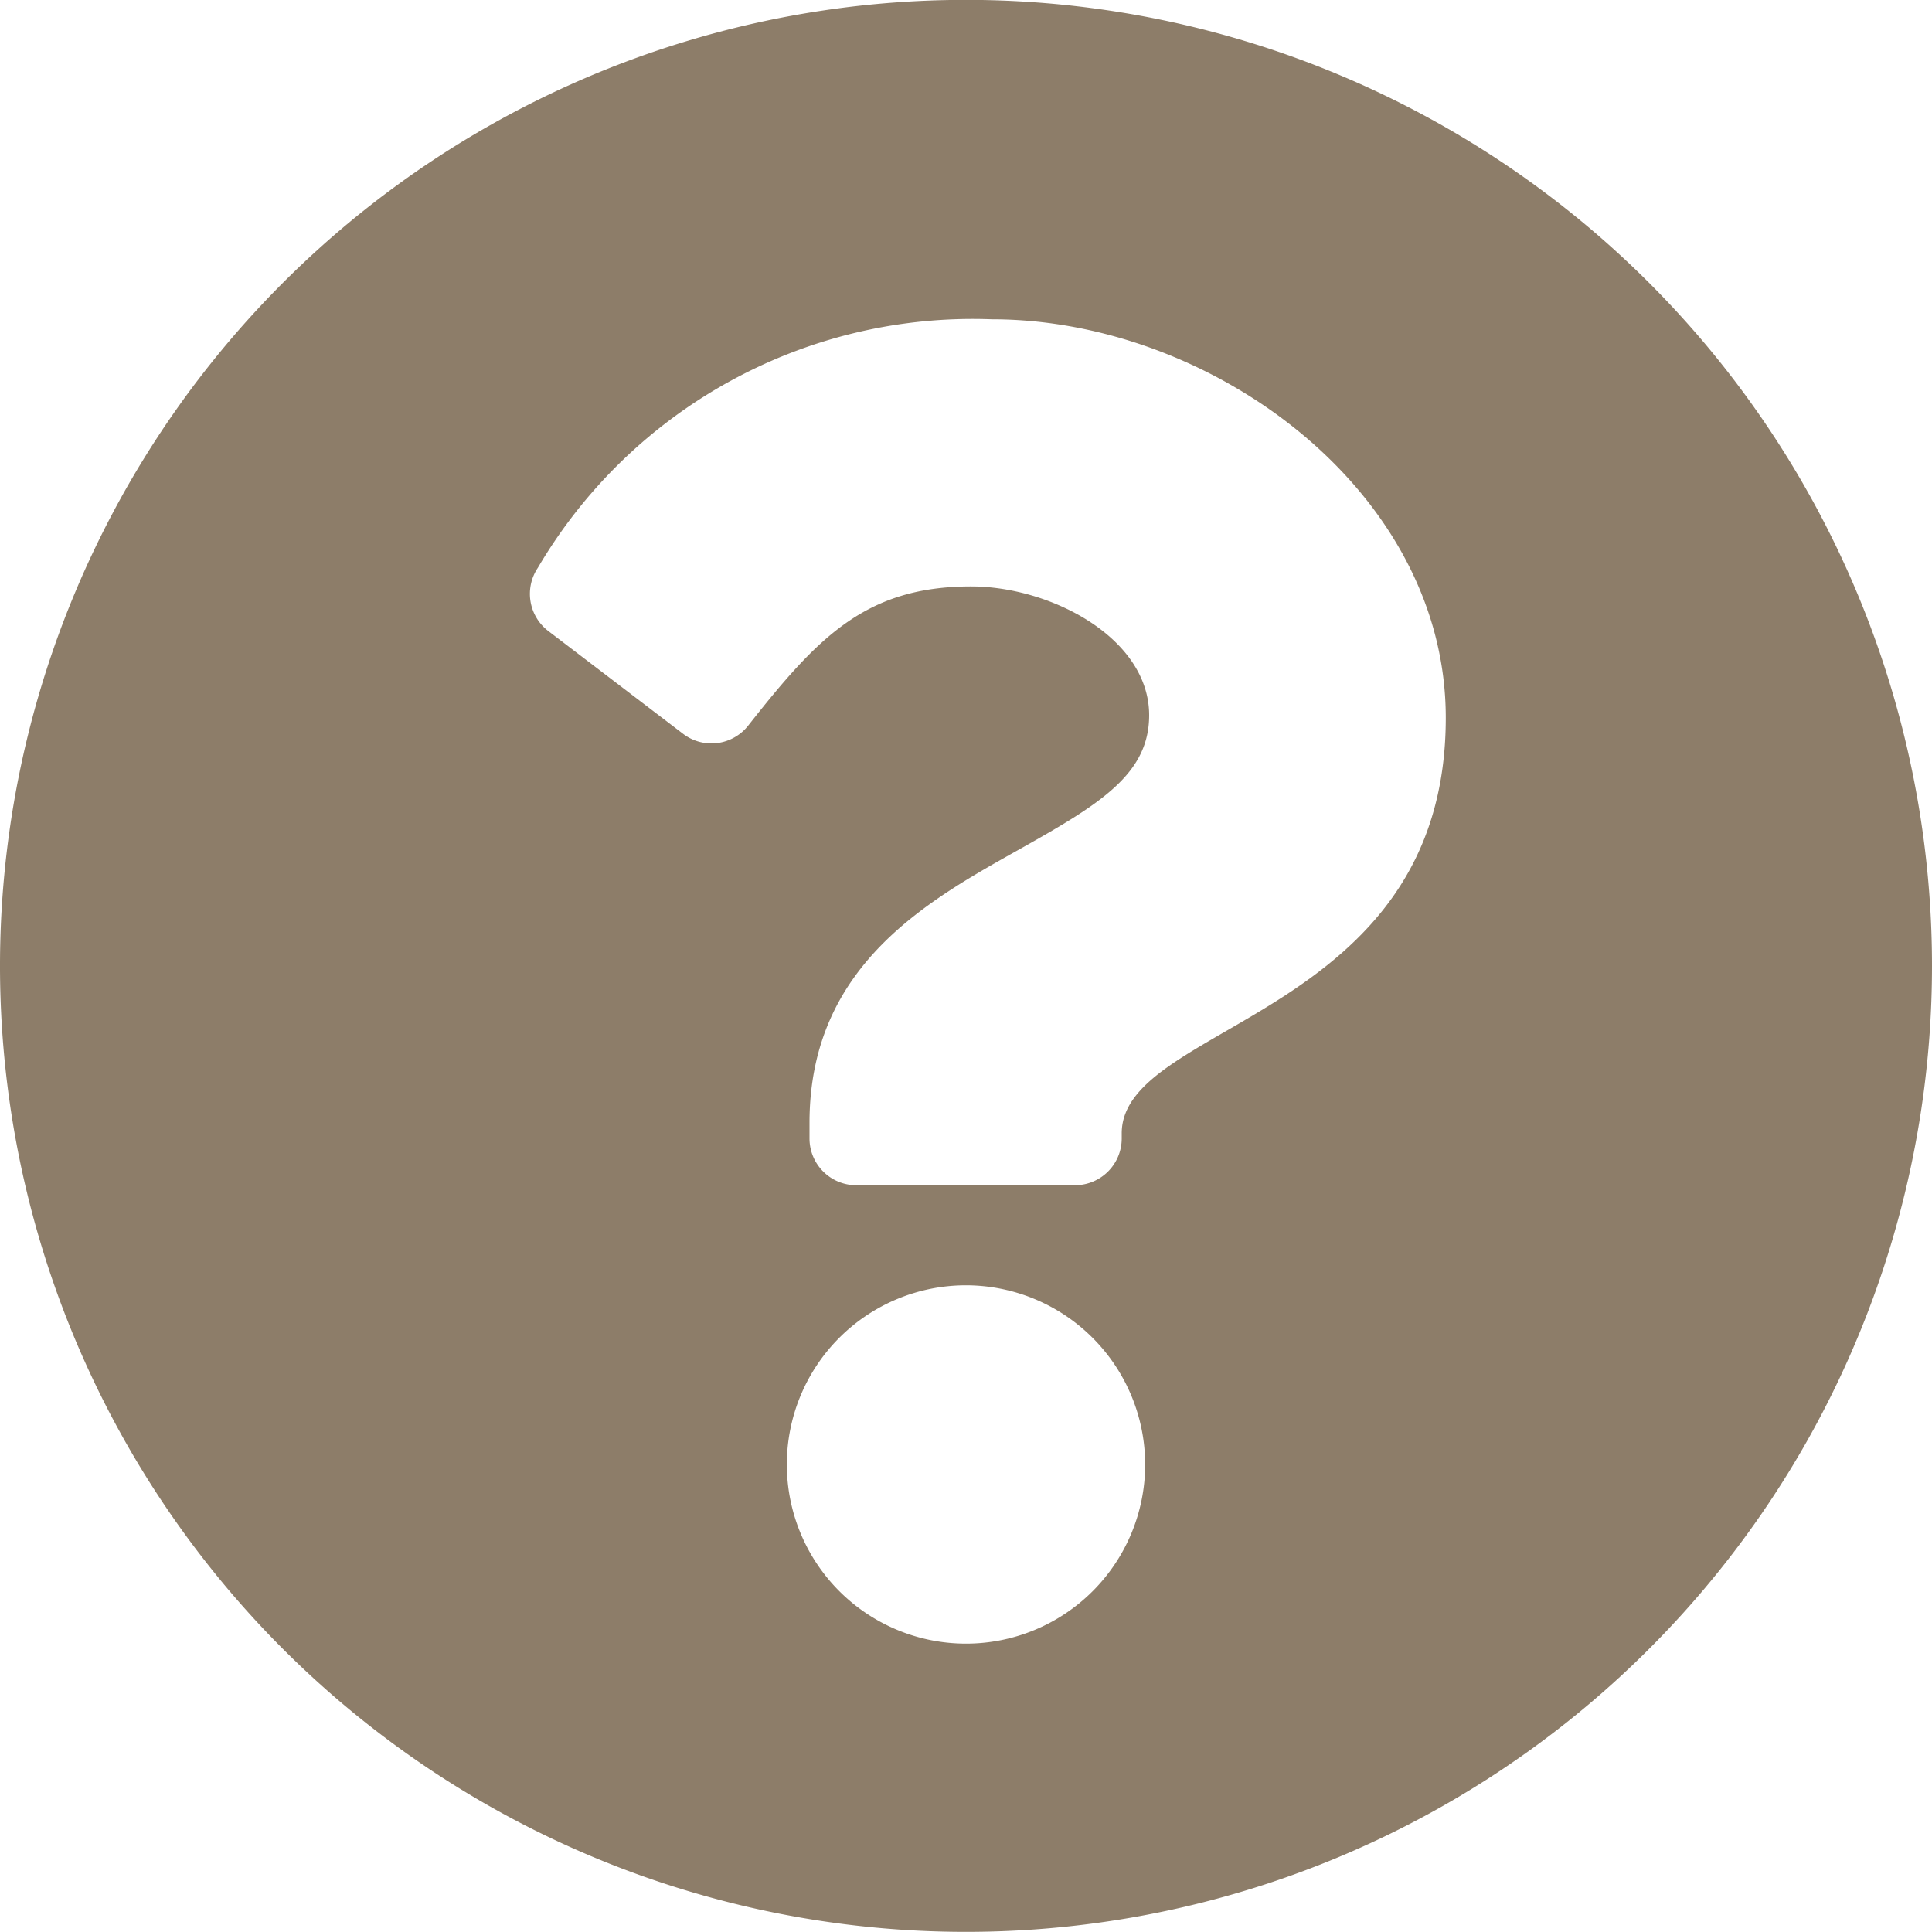 <svg xmlns="http://www.w3.org/2000/svg" width="15" height="15" viewBox="0 0 15 15">
  <path id="Icon_awesome-question-circle" data-name="Icon awesome-question-circle" d="M15.563,8.062a7.5,7.5,0,1,1-7.5-7.5A7.5,7.5,0,0,1,15.563,8.062Zm-7.3-5.02A3.917,3.917,0,0,0,4.739,4.971a.363.363,0,0,0,.082.492l1.049.8a.363.363,0,0,0,.5-.064c.54-.685.911-1.083,1.733-1.083.618,0,1.382.4,1.382,1,0,.453-.374.685-.984,1.028-.711.4-1.653.9-1.653,2.137v.121a.363.363,0,0,0,.363.363H8.909a.363.363,0,0,0,.363-.363v-.04c0-.861,2.516-.9,2.516-3.226C11.788,4.373,9.968,3.042,8.264,3.042Zm-.2,7.5a1.391,1.391,0,1,0,1.391,1.391A1.393,1.393,0,0,0,8.063,10.542Z" transform="translate(-0.563 -0.563)" fill="#8d7d69"/>
</svg>
